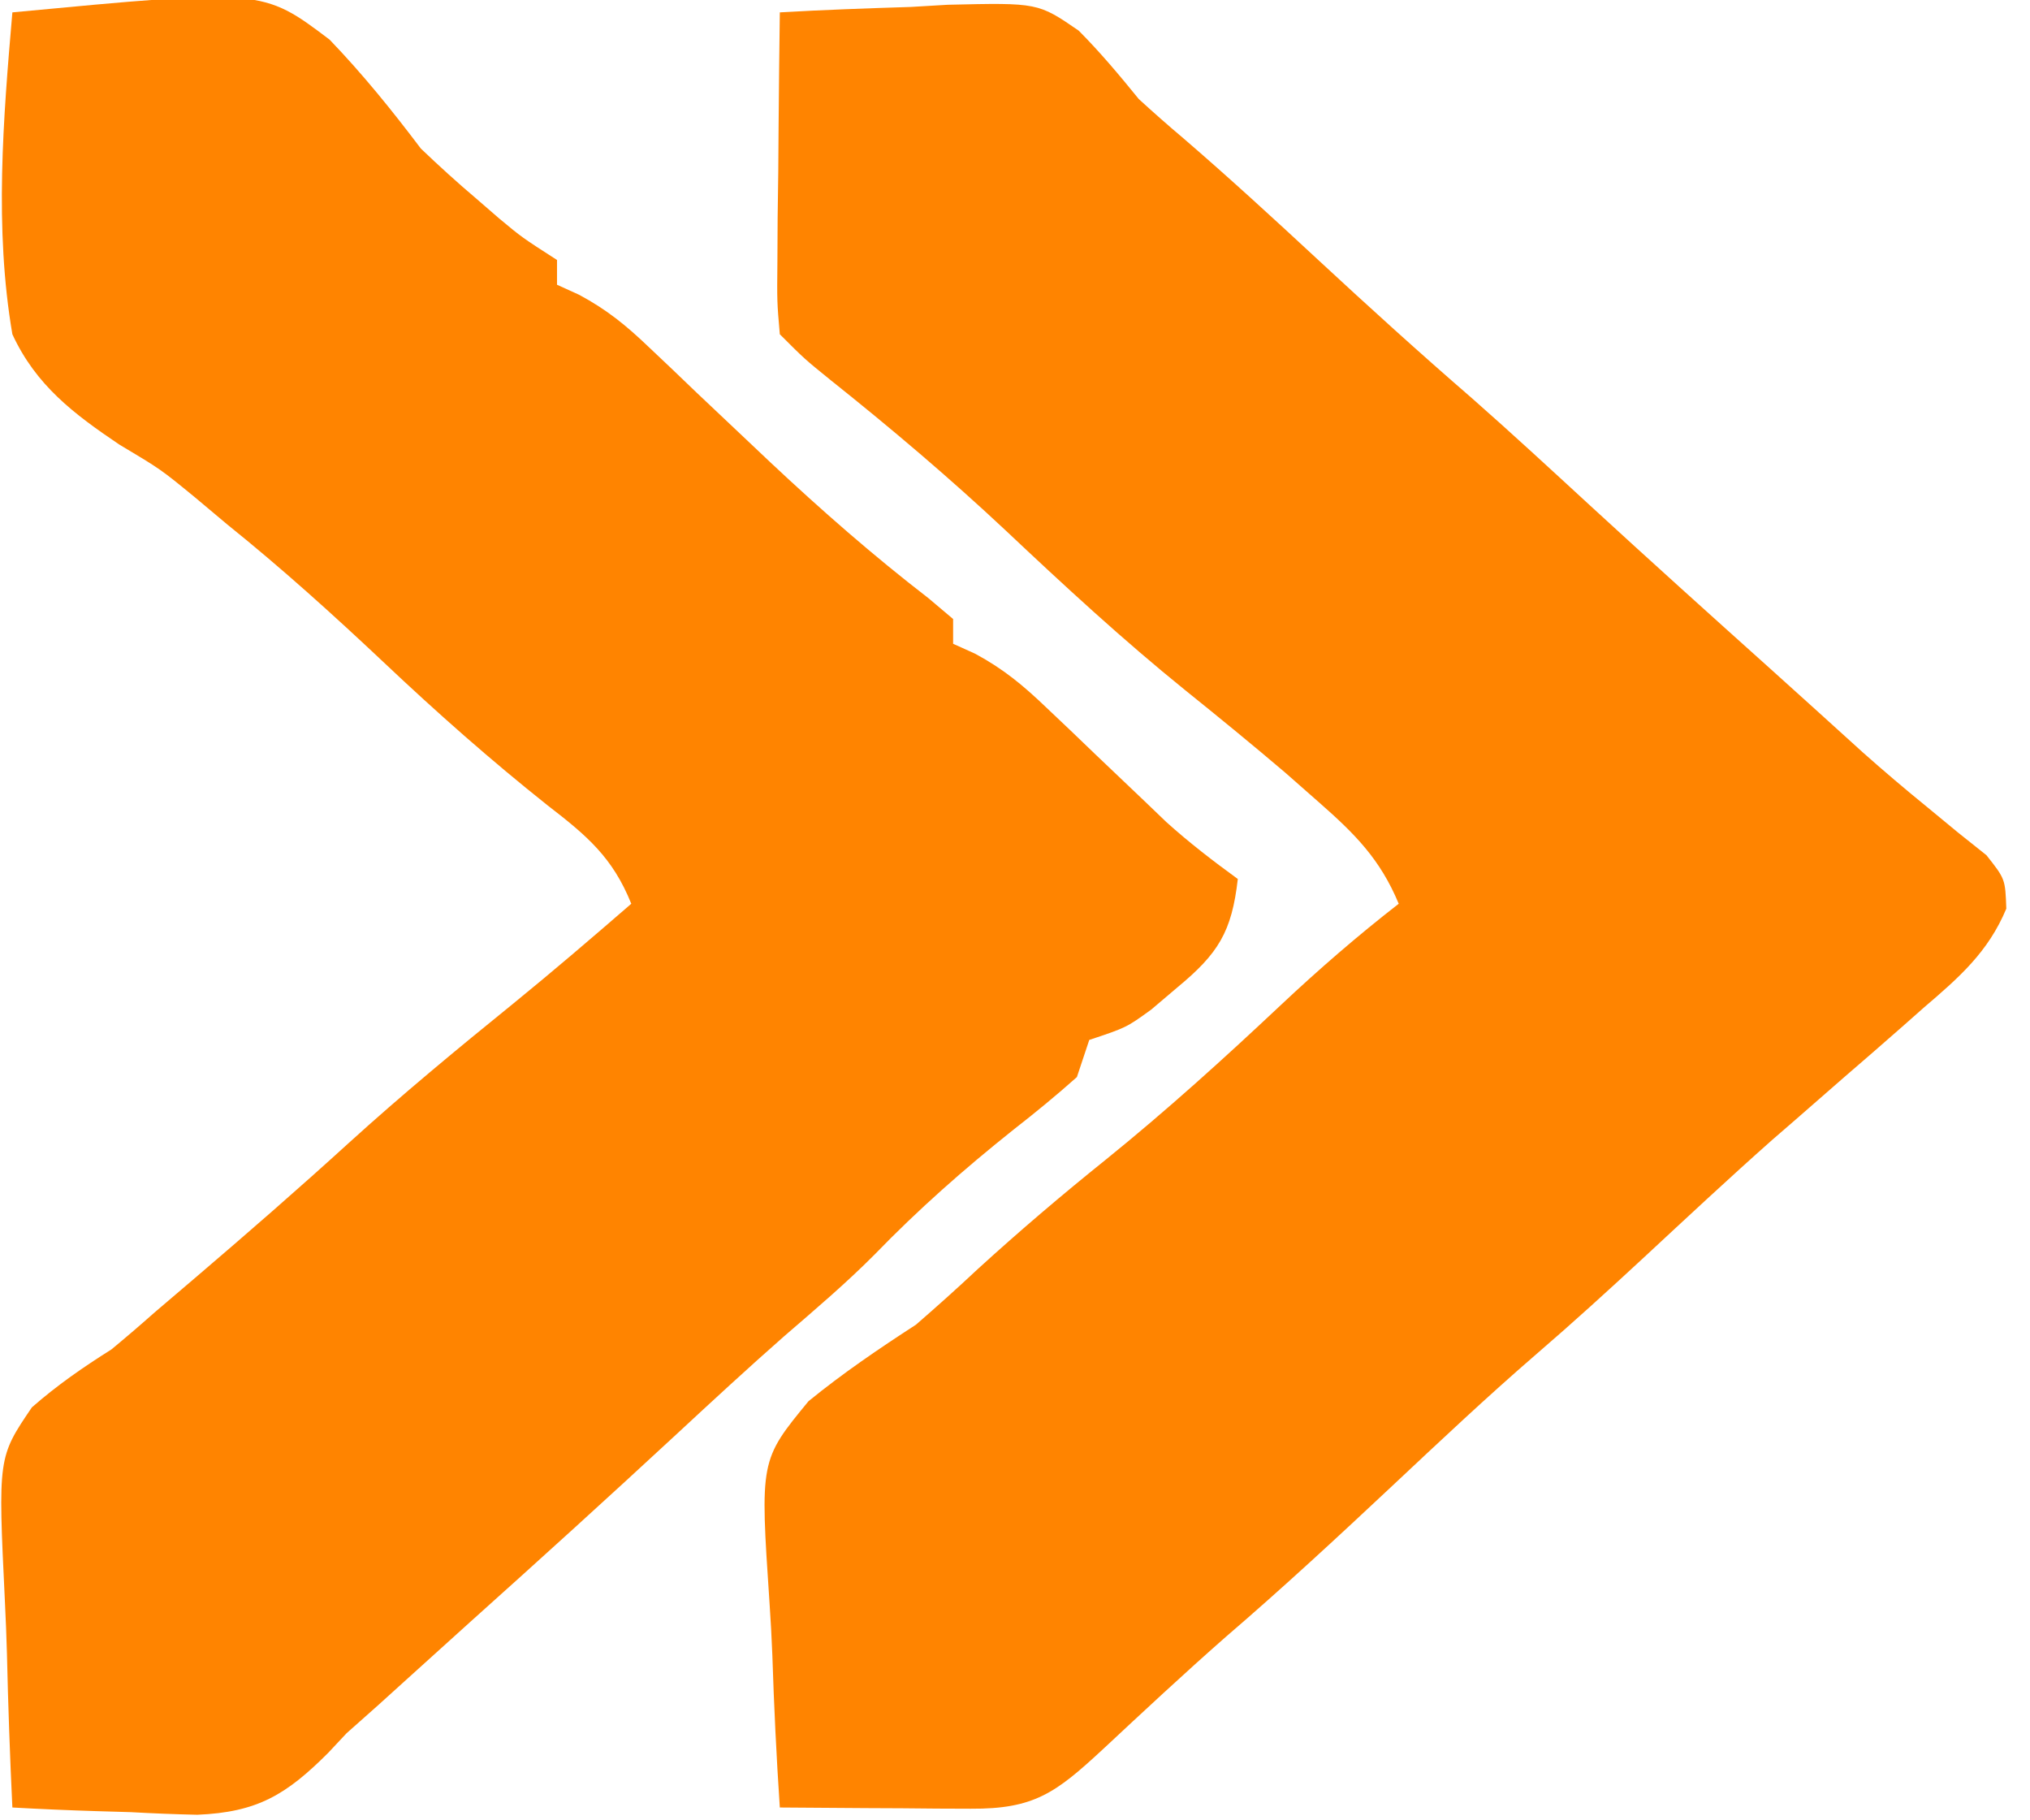 <svg xmlns="http://www.w3.org/2000/svg" width="164" height="147"><path d="M0 0 C3.52 -0.205 7.038 -0.328 10.562 -0.438 C11.553 -0.496 12.544 -0.555 13.564 -0.615 C20.858 -0.785 20.858 -0.785 24.149 1.477 C25.9 3.239 27.436 5.073 29 7 C30.187 8.086 31.394 9.152 32.625 10.188 C36.327 13.378 39.918 16.676 43.5 20 C47.586 23.789 51.704 27.522 55.918 31.168 C59.135 33.999 62.28 36.908 65.433 39.808 C70.256 44.242 75.124 48.625 80 53 C82.511 55.263 85.023 57.526 87.523 59.801 C89.205 61.294 90.92 62.749 92.664 64.168 C93.497 64.855 94.33 65.542 95.188 66.25 C95.944 66.853 96.701 67.457 97.48 68.078 C99 70 99 70 99.086 72.398 C97.622 75.905 95.263 77.96 92.438 80.375 C91.89 80.86 91.342 81.345 90.777 81.844 C89.194 83.241 87.599 84.622 86 86 C84.687 87.146 83.375 88.291 82.062 89.438 C81.445 89.972 80.828 90.507 80.191 91.059 C76.666 94.182 73.226 97.399 69.773 100.602 C66.927 103.238 64.066 105.845 61.125 108.375 C57.149 111.809 53.332 115.407 49.5 119 C45.077 123.147 40.643 127.257 36.043 131.207 C32.645 134.189 29.341 137.275 26.034 140.358 C22.276 143.836 20.518 145.13 15.43 145.098 C14.534 145.094 13.638 145.091 12.715 145.088 C11.778 145.08 10.841 145.071 9.875 145.062 C8.93 145.058 7.985 145.053 7.012 145.049 C4.674 145.037 2.337 145.021 0 145 C-0.275 140.894 -0.473 136.791 -0.604 132.677 C-0.659 131.283 -0.734 129.889 -0.83 128.496 C-1.605 116.951 -1.605 116.951 2.322 112.177 C5.116 109.902 7.979 107.959 11 106 C12.694 104.531 14.365 103.034 16 101.5 C19.353 98.442 22.775 95.529 26.312 92.688 C31.237 88.709 35.889 84.497 40.497 80.161 C43.559 77.287 46.684 74.576 50 72 C48.505 68.403 46.473 66.369 43.562 63.812 C42.661 63.02 41.76 62.227 40.832 61.41 C38.171 59.145 35.473 56.94 32.75 54.75 C27.685 50.658 22.954 46.283 18.219 41.822 C13.674 37.565 8.98 33.59 4.109 29.707 C2 28 2 28 0 26 C-0.227 23.386 -0.227 23.386 -0.195 20.117 C-0.189 18.951 -0.182 17.784 -0.176 16.582 C-0.159 15.359 -0.142 14.135 -0.125 12.875 C-0.116 11.644 -0.107 10.413 -0.098 9.145 C-0.074 6.096 -0.041 3.048 0 0 Z " fill="#FF8400" transform="translate(63,1)"></path><path d="M0 0 C20.186 -1.91 20.186 -1.91 25.629 2.203 C28.32 5.005 30.66 7.902 33 11 C34.461 12.397 35.957 13.757 37.5 15.062 C38.108 15.59 38.717 16.117 39.344 16.66 C41.172 18.181 41.172 18.181 44 20 C44 20.66 44 21.32 44 22 C44.59 22.268 45.18 22.536 45.788 22.812 C48.022 24.012 49.563 25.266 51.391 27.012 C52.014 27.602 52.637 28.192 53.28 28.799 C53.93 29.422 54.58 30.046 55.25 30.688 C56.596 31.96 57.942 33.233 59.289 34.504 C59.931 35.111 60.574 35.719 61.235 36.344 C65.338 40.194 69.544 43.878 74 47.312 C74.99 48.148 74.99 48.148 76 49 C76 49.66 76 50.32 76 51 C76.587 51.265 77.174 51.53 77.779 51.803 C80.07 53.038 81.656 54.357 83.531 56.152 C84.177 56.764 84.823 57.376 85.488 58.006 C86.152 58.643 86.816 59.281 87.5 59.938 C88.821 61.198 90.144 62.458 91.469 63.715 C92.051 64.273 92.633 64.831 93.232 65.406 C95.074 67.067 96.996 68.542 99 70 C98.513 74.277 97.422 76.021 94.125 78.75 C93.077 79.639 93.077 79.639 92.008 80.547 C90 82 90 82 87 83 C86.505 84.485 86.505 84.485 86 86 C84.344 87.478 82.626 88.886 80.875 90.25 C76.882 93.434 73.2 96.676 69.652 100.34 C67.334 102.669 64.847 104.78 62.359 106.926 C59.401 109.526 56.513 112.197 53.625 114.875 C48.128 119.968 42.581 124.999 37 130 C36.144 130.773 35.288 131.547 34.406 132.344 C33.55 133.117 32.694 133.891 31.812 134.688 C31.056 135.372 30.299 136.056 29.52 136.762 C28.688 137.5 27.857 138.239 27 139 C26.508 139.525 26.016 140.05 25.509 140.591 C22.125 143.971 19.785 145.387 14.941 145.586 C13.147 145.547 11.354 145.476 9.562 145.375 C8.179 145.334 8.179 145.334 6.768 145.293 C4.509 145.223 2.256 145.125 0 145 C-0.199 140.856 -0.344 136.715 -0.439 132.567 C-0.479 131.159 -0.534 129.752 -0.604 128.345 C-1.164 116.715 -1.164 116.715 1.575 112.68 C3.62 110.887 5.701 109.449 8 108 C9.181 107.023 10.346 106.026 11.492 105.008 C12.62 104.047 13.747 103.086 14.875 102.125 C19.032 98.576 23.146 94.993 27.188 91.312 C31.482 87.413 35.93 83.736 40.438 80.086 C43.677 77.449 46.843 74.736 50 72 C48.5 68.259 46.414 66.501 43.25 64.062 C38.632 60.393 34.287 56.55 30 52.5 C25.9 48.638 21.768 44.907 17.375 41.375 C16.51 40.649 15.645 39.924 14.754 39.176 C11.981 36.902 11.981 36.902 8.652 34.918 C4.956 32.427 1.906 30.126 0 26 C-1.468 17.436 -0.741 8.613 0 0 Z " fill="#FF8400" transform="translate(1,1)"></path></svg>